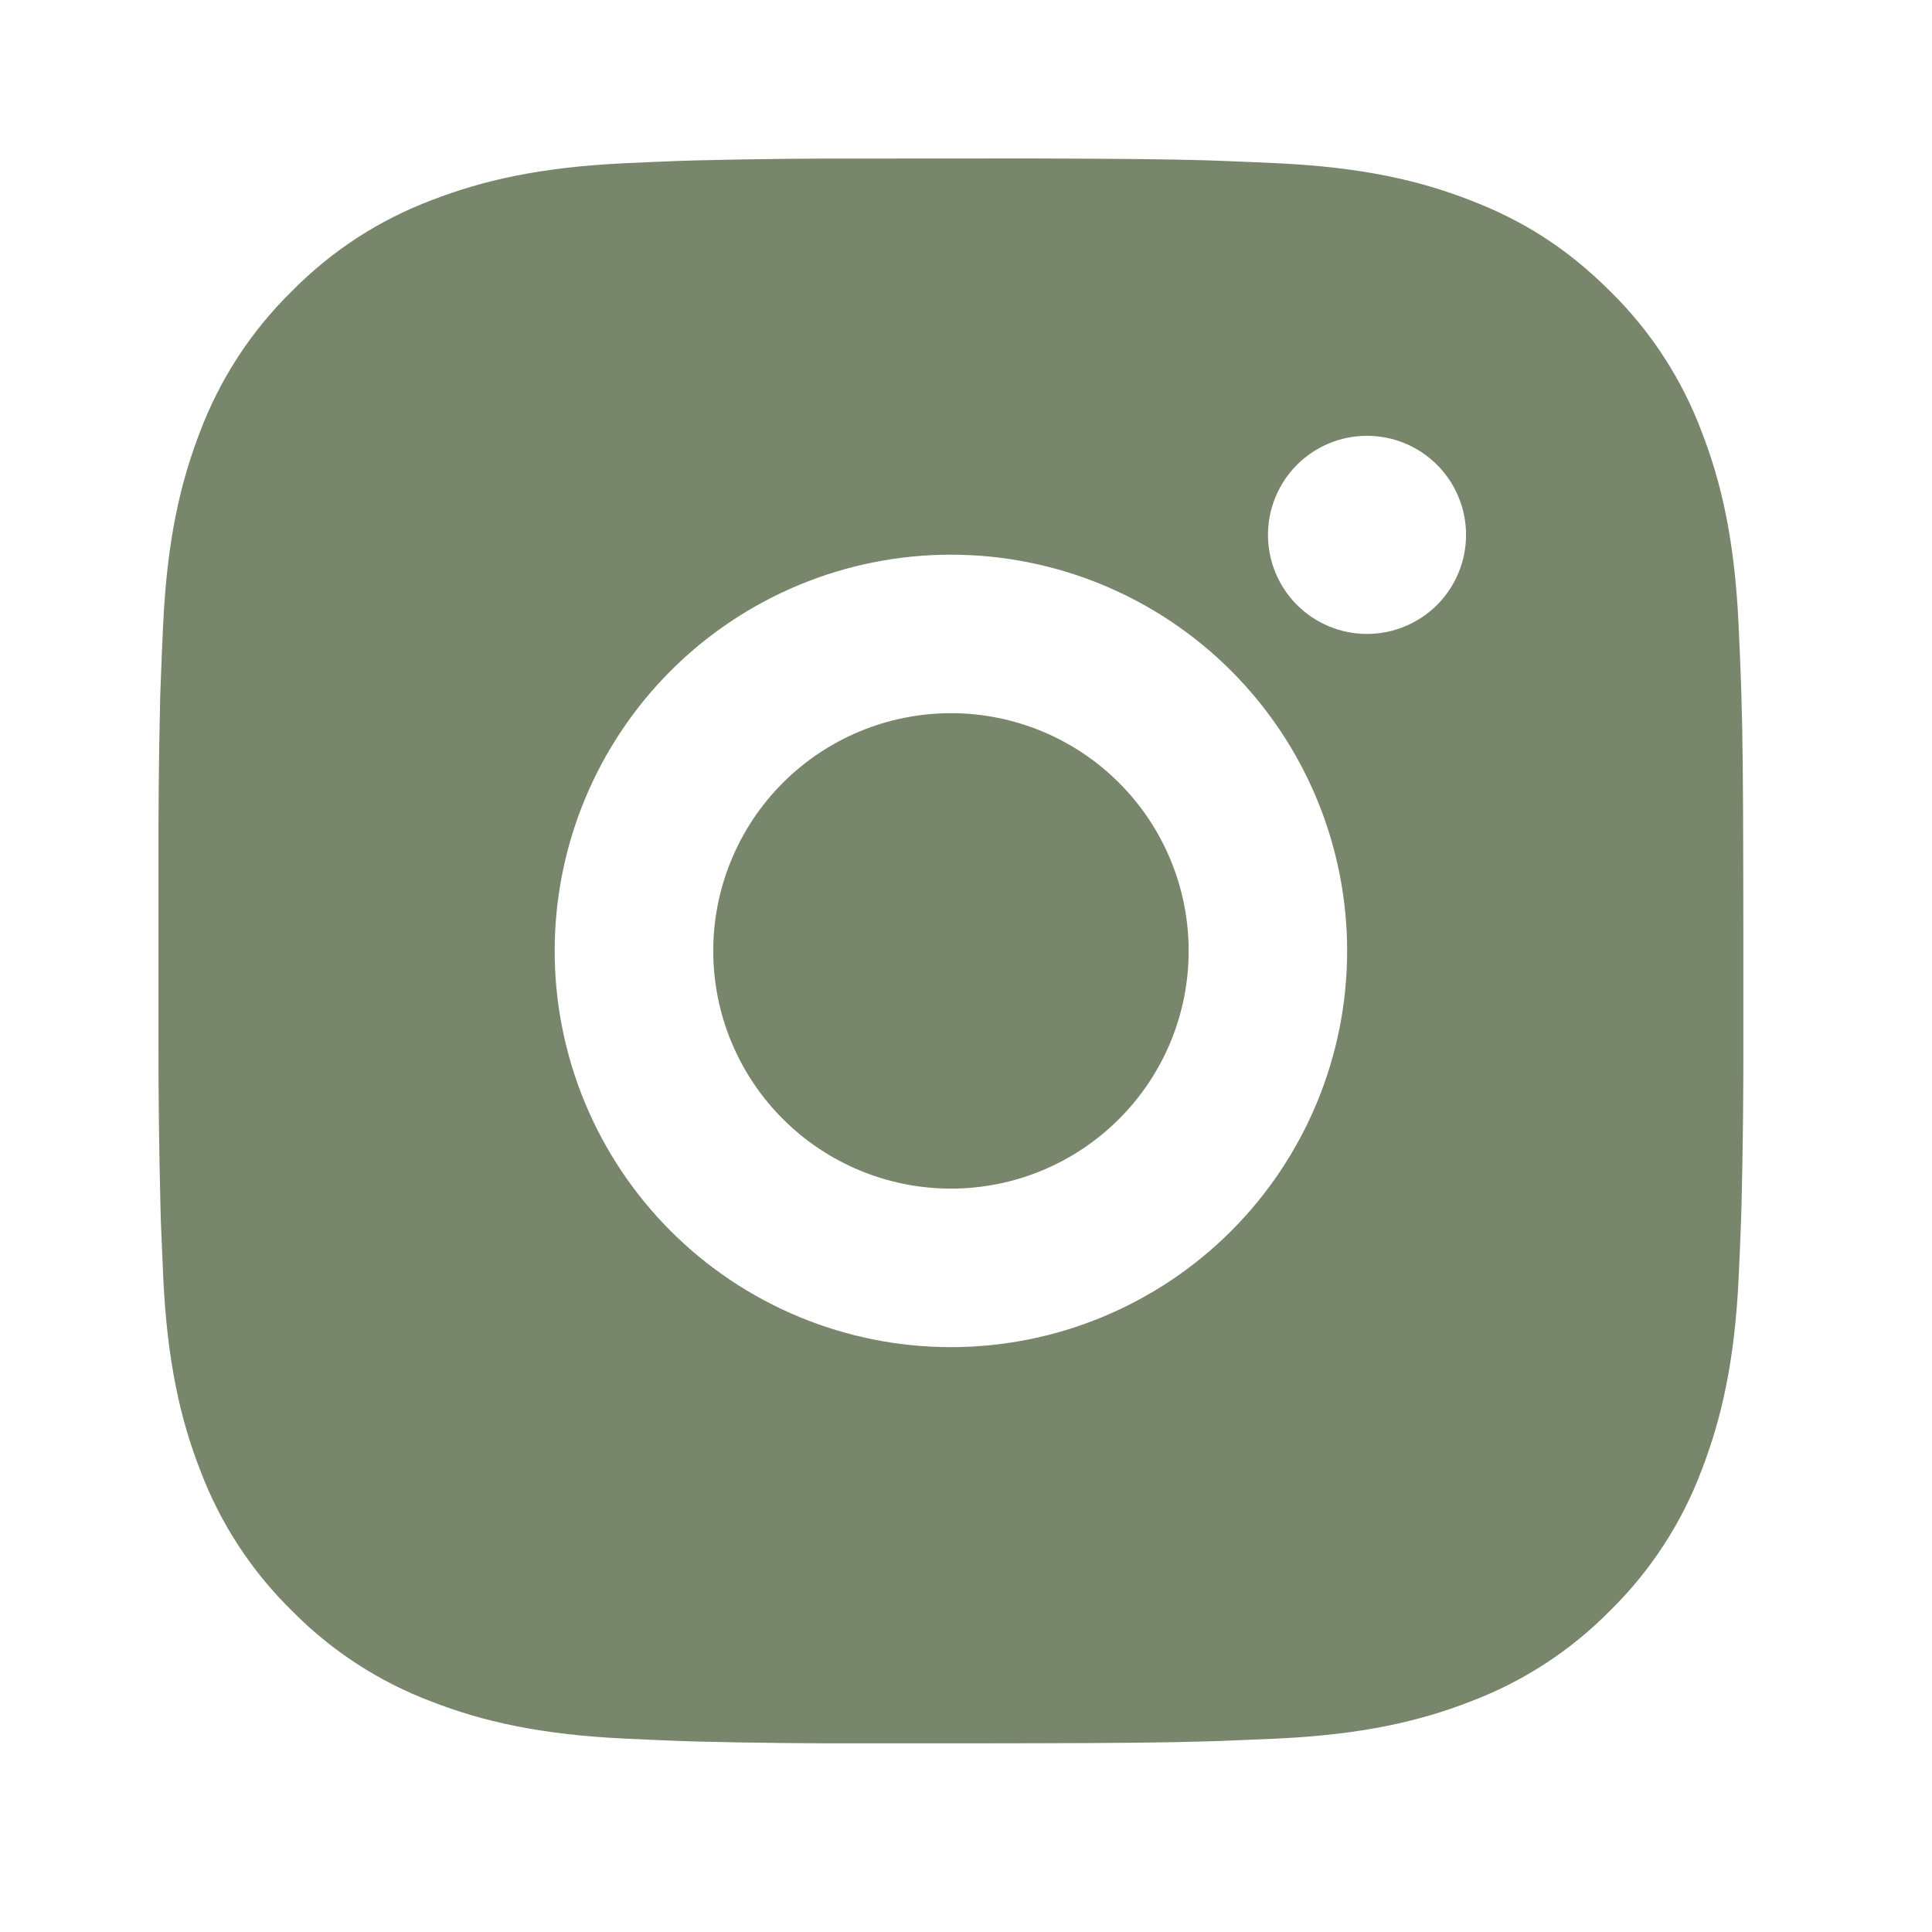 <svg width="40" height="40" viewBox="0 0 40 40" fill="none" xmlns="http://www.w3.org/2000/svg">
<path d="M21.374 3.281C23.22 3.286 24.157 3.296 24.965 3.319L25.284 3.33C25.651 3.344 26.014 3.36 26.452 3.38C28.197 3.462 29.389 3.737 30.433 4.143C31.516 4.559 32.429 5.124 33.341 6.034C34.175 6.854 34.821 7.846 35.232 8.941C35.638 9.986 35.913 11.178 35.995 12.925C36.015 13.361 36.031 13.724 36.044 14.093L36.054 14.411C36.079 15.218 36.089 16.155 36.092 18.001L36.094 19.225V21.374C36.098 22.571 36.085 23.767 36.056 24.964L36.046 25.282C36.033 25.651 36.017 26.014 35.997 26.45C35.915 28.197 35.636 29.387 35.232 30.434C34.821 31.529 34.175 32.521 33.341 33.341C32.521 34.175 31.529 34.821 30.433 35.232C29.389 35.638 28.197 35.913 26.452 35.995L25.284 36.044L24.965 36.054C24.157 36.077 23.22 36.089 21.374 36.092L20.15 36.094H18.003C16.805 36.098 15.608 36.085 14.411 36.056L14.093 36.046C13.704 36.031 13.314 36.014 12.925 35.995C11.179 35.913 9.988 35.638 8.941 35.232C7.847 34.821 6.855 34.175 6.036 33.341C5.201 32.521 4.555 31.529 4.143 30.434C3.737 29.389 3.462 28.197 3.38 26.45L3.33 25.282L3.322 24.964C3.292 23.767 3.278 22.571 3.281 21.374V18.001C3.277 16.804 3.289 15.608 3.317 14.411L3.329 14.093C3.342 13.724 3.358 13.361 3.378 12.925C3.46 11.178 3.736 9.988 4.141 8.941C4.554 7.846 5.201 6.854 6.037 6.034C6.856 5.2 7.847 4.554 8.941 4.143C9.988 3.737 11.178 3.462 12.925 3.38C13.361 3.36 13.725 3.344 14.093 3.33L14.411 3.321C15.607 3.291 16.804 3.279 18.001 3.283L21.374 3.281ZM19.688 11.484C17.512 11.484 15.425 12.349 13.887 13.887C12.349 15.425 11.484 17.512 11.484 19.688C11.484 21.863 12.349 23.95 13.887 25.488C15.425 27.026 17.512 27.891 19.688 27.891C21.863 27.891 23.95 27.026 25.488 25.488C27.026 23.95 27.891 21.863 27.891 19.688C27.891 17.512 27.026 15.425 25.488 13.887C23.95 12.349 21.863 11.484 19.688 11.484ZM19.688 14.766C20.334 14.765 20.974 14.893 21.571 15.14C22.168 15.387 22.711 15.75 23.168 16.207C23.625 16.664 23.988 17.206 24.235 17.803C24.483 18.4 24.61 19.04 24.61 19.687C24.61 20.333 24.483 20.973 24.236 21.57C23.989 22.168 23.626 22.71 23.169 23.167C22.712 23.624 22.17 23.987 21.573 24.234C20.975 24.482 20.335 24.609 19.689 24.609C18.384 24.609 17.132 24.091 16.209 23.168C15.286 22.245 14.767 20.993 14.767 19.688C14.767 18.382 15.286 17.13 16.209 16.207C17.132 15.284 18.384 14.766 19.689 14.766M28.302 9.023C27.759 9.023 27.237 9.239 26.852 9.624C26.468 10.009 26.252 10.53 26.252 11.074C26.252 11.618 26.468 12.14 26.852 12.524C27.237 12.909 27.759 13.125 28.302 13.125C28.846 13.125 29.368 12.909 29.753 12.524C30.137 12.14 30.353 11.618 30.353 11.074C30.353 10.53 30.137 10.009 29.753 9.624C29.368 9.239 28.846 9.023 28.302 9.023Z" fill="#78866B"/>
</svg>

